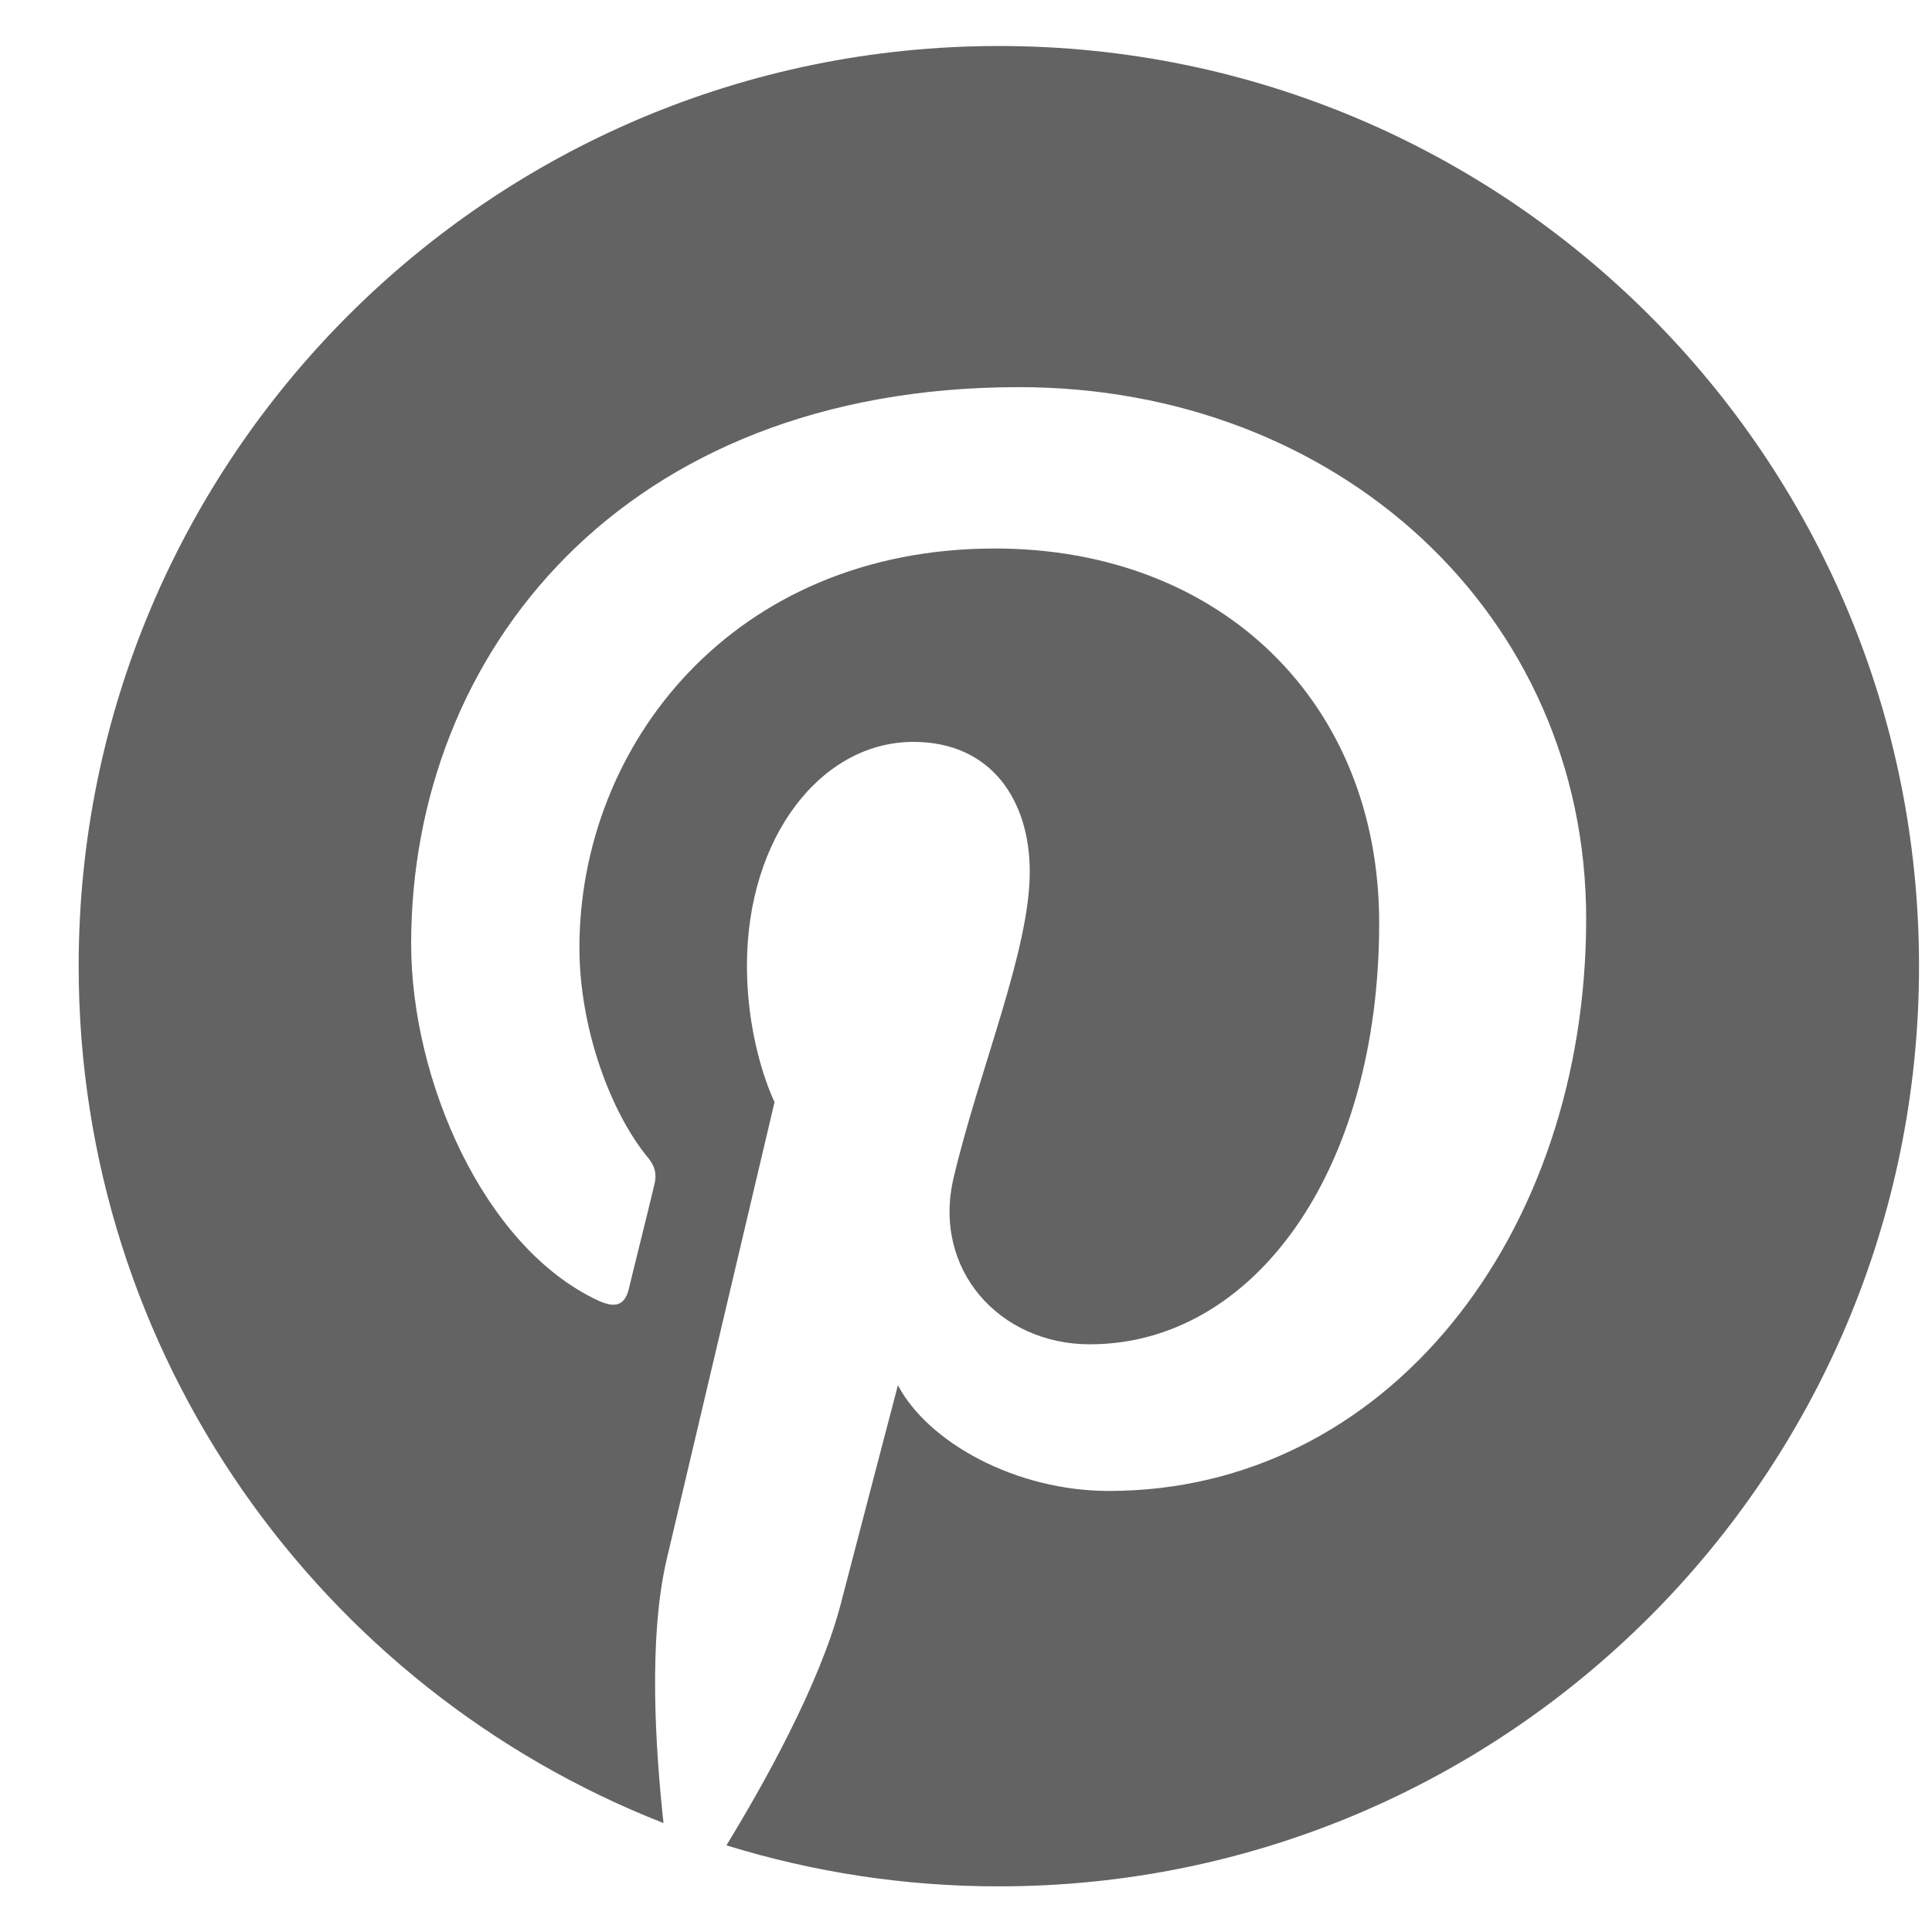 <svg xmlns="http://www.w3.org/2000/svg" width="21" height="21" viewBox="0 0 21 21" fill="none">
<g clip-path="url(#clip0_6914_186875)">
<path d="M10.857 0.5C5.333 0.5 0.855 4.977 0.855 10.502C0.855 14.741 3.493 18.359 7.212 19.816C7.126 19.023 7.044 17.812 7.247 16.948C7.431 16.167 8.419 11.979 8.419 11.979C8.419 11.979 8.119 11.381 8.119 10.494C8.119 9.103 8.923 8.064 9.928 8.064C10.779 8.064 11.193 8.705 11.193 9.474C11.193 10.334 10.646 11.616 10.365 12.803C10.131 13.8 10.865 14.612 11.846 14.612C13.624 14.612 14.991 12.737 14.991 10.033C14.991 7.638 13.272 5.962 10.814 5.962C7.97 5.962 6.298 8.095 6.298 10.303C6.298 11.162 6.63 12.084 7.044 12.584C7.126 12.682 7.138 12.772 7.114 12.87C7.04 13.186 6.868 13.866 6.837 14.003C6.794 14.186 6.693 14.225 6.501 14.136C5.251 13.553 4.469 11.729 4.469 10.26C4.469 7.103 6.763 4.208 11.076 4.208C14.546 4.208 17.241 6.681 17.241 9.986C17.241 13.432 15.069 16.206 12.053 16.206C11.041 16.206 10.088 15.679 9.76 15.057C9.76 15.057 9.259 16.968 9.138 17.437C8.912 18.304 8.302 19.394 7.896 20.058C8.834 20.348 9.826 20.504 10.857 20.504C16.382 20.504 20.859 16.026 20.859 10.502C20.859 4.977 16.382 0.5 10.857 0.5Z" fill="#636363"/>
</g>
<defs>
<clipPath id="clip0_6914_186875">
<rect width="20.004" height="20.004" fill="white" transform="translate(0.855 0.5)"/>
</clipPath>
</defs>
</svg>